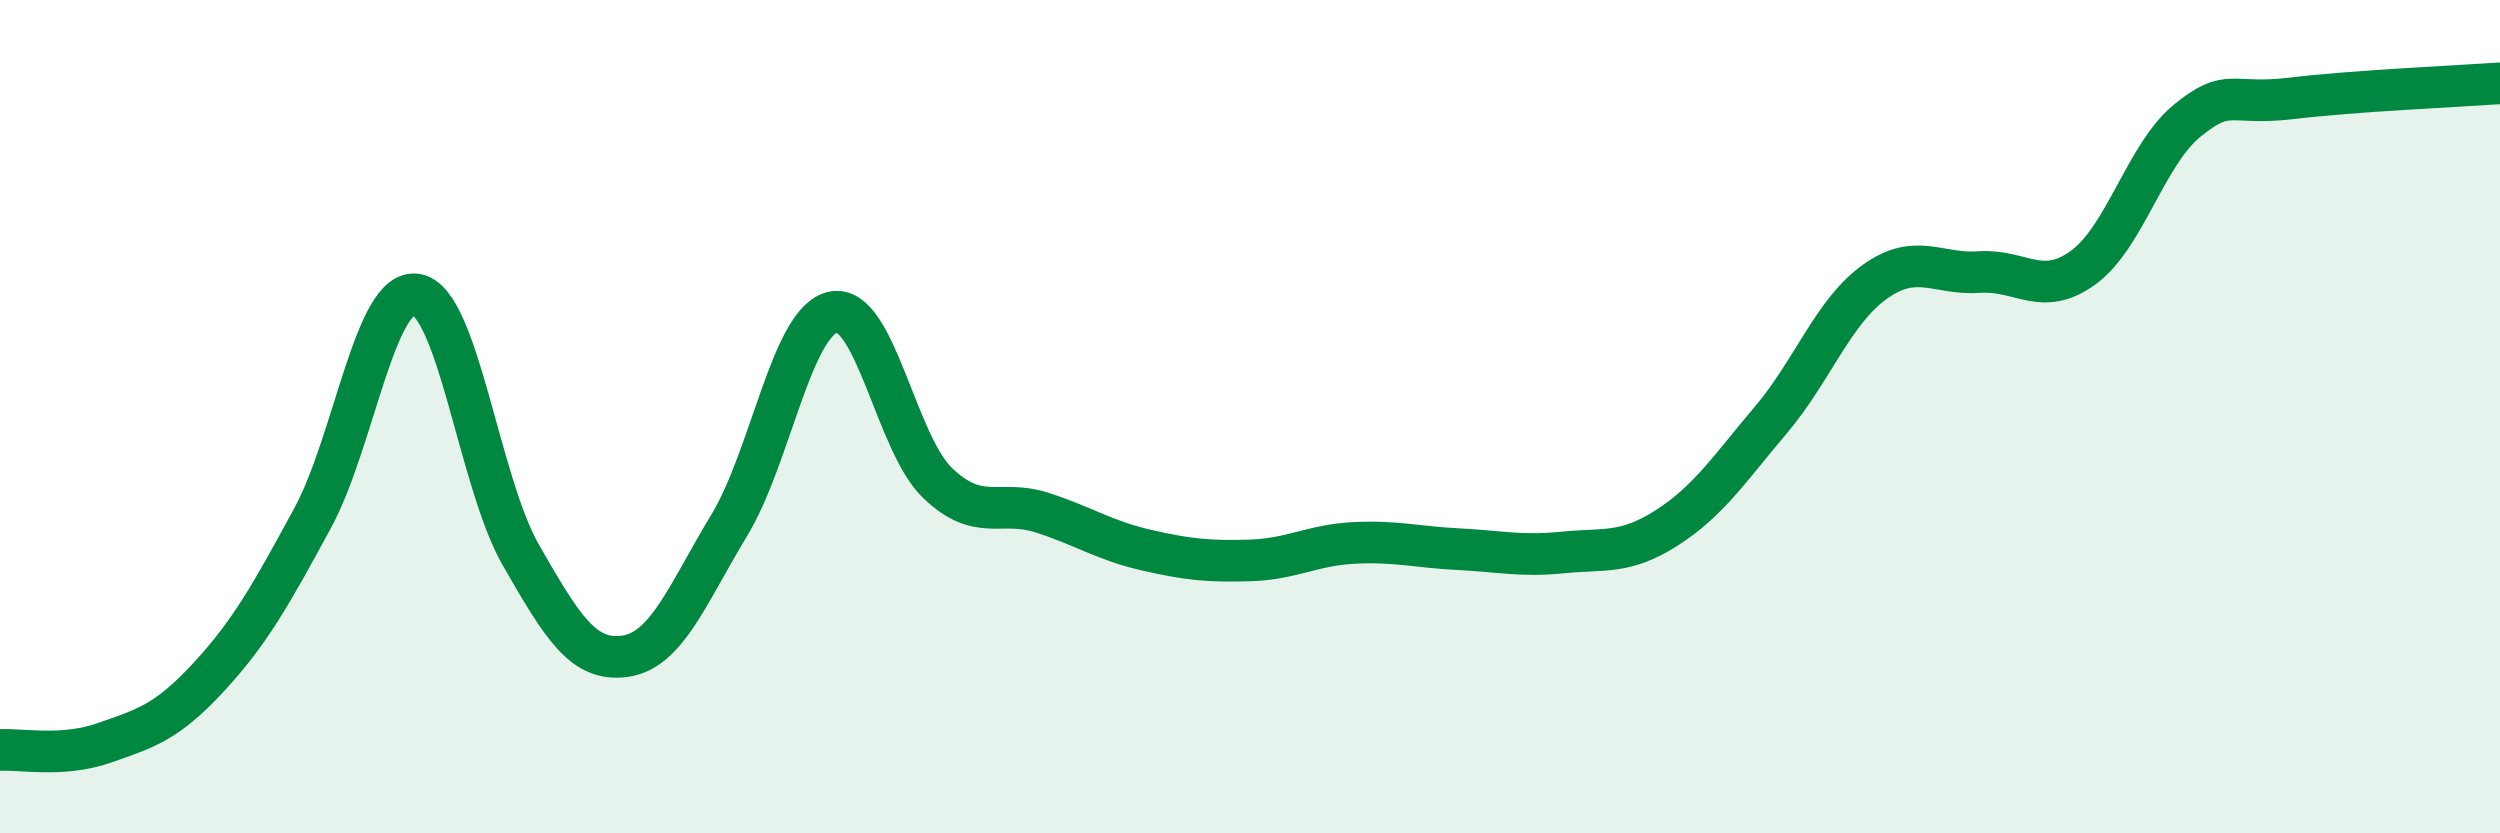 
    <svg width="60" height="20" viewBox="0 0 60 20" xmlns="http://www.w3.org/2000/svg">
      <path
        d="M 0,18 C 0.5,17.97 1.5,18.18 2.5,17.83 C 3.5,17.48 4,17.34 5,16.26 C 6,15.18 6.5,14.28 7.5,12.44 C 8.5,10.6 9,6.89 10,7.07 C 11,7.25 11.5,11.58 12.5,13.32 C 13.5,15.06 14,15.89 15,15.75 C 16,15.61 16.5,14.26 17.5,12.61 C 18.5,10.96 19,7.69 20,7.49 C 21,7.29 21.5,10.63 22.5,11.59 C 23.5,12.55 24,11.98 25,12.3 C 26,12.62 26.5,12.97 27.5,13.2 C 28.5,13.43 29,13.48 30,13.45 C 31,13.42 31.5,13.08 32.5,13.03 C 33.5,12.98 34,13.13 35,13.18 C 36,13.23 36.5,13.36 37.5,13.26 C 38.5,13.16 39,13.31 40,12.67 C 41,12.03 41.5,11.26 42.5,10.08 C 43.5,8.9 44,7.47 45,6.76 C 46,6.05 46.5,6.6 47.5,6.53 C 48.5,6.46 49,7.15 50,6.42 C 51,5.69 51.5,3.7 52.5,2.89 C 53.5,2.08 53.5,2.54 55,2.36 C 56.5,2.18 59,2.07 60,2L60 20L0 20Z"
        fill="#008740"
        opacity="0.1"
        stroke-linecap="round"
        stroke-linejoin="round"
      />
      <path
        d="M 0,18 C 0.5,17.97 1.5,18.18 2.5,17.83 C 3.5,17.48 4,17.34 5,16.26 C 6,15.18 6.5,14.28 7.5,12.44 C 8.5,10.6 9,6.89 10,7.07 C 11,7.25 11.5,11.58 12.5,13.32 C 13.5,15.06 14,15.89 15,15.75 C 16,15.61 16.5,14.26 17.5,12.61 C 18.5,10.96 19,7.69 20,7.49 C 21,7.29 21.5,10.63 22.5,11.59 C 23.5,12.55 24,11.98 25,12.3 C 26,12.62 26.5,12.97 27.5,13.2 C 28.5,13.43 29,13.48 30,13.45 C 31,13.42 31.5,13.08 32.5,13.03 C 33.5,12.98 34,13.13 35,13.18 C 36,13.23 36.5,13.36 37.5,13.26 C 38.5,13.16 39,13.31 40,12.67 C 41,12.03 41.5,11.26 42.5,10.08 C 43.5,8.9 44,7.47 45,6.76 C 46,6.05 46.5,6.6 47.5,6.53 C 48.5,6.46 49,7.15 50,6.42 C 51,5.69 51.5,3.7 52.5,2.89 C 53.5,2.08 53.5,2.54 55,2.36 C 56.5,2.18 59,2.07 60,2"
        stroke="#008740"
        stroke-width="1"
        fill="none"
        stroke-linecap="round"
        stroke-linejoin="round"
      />
    </svg>
  